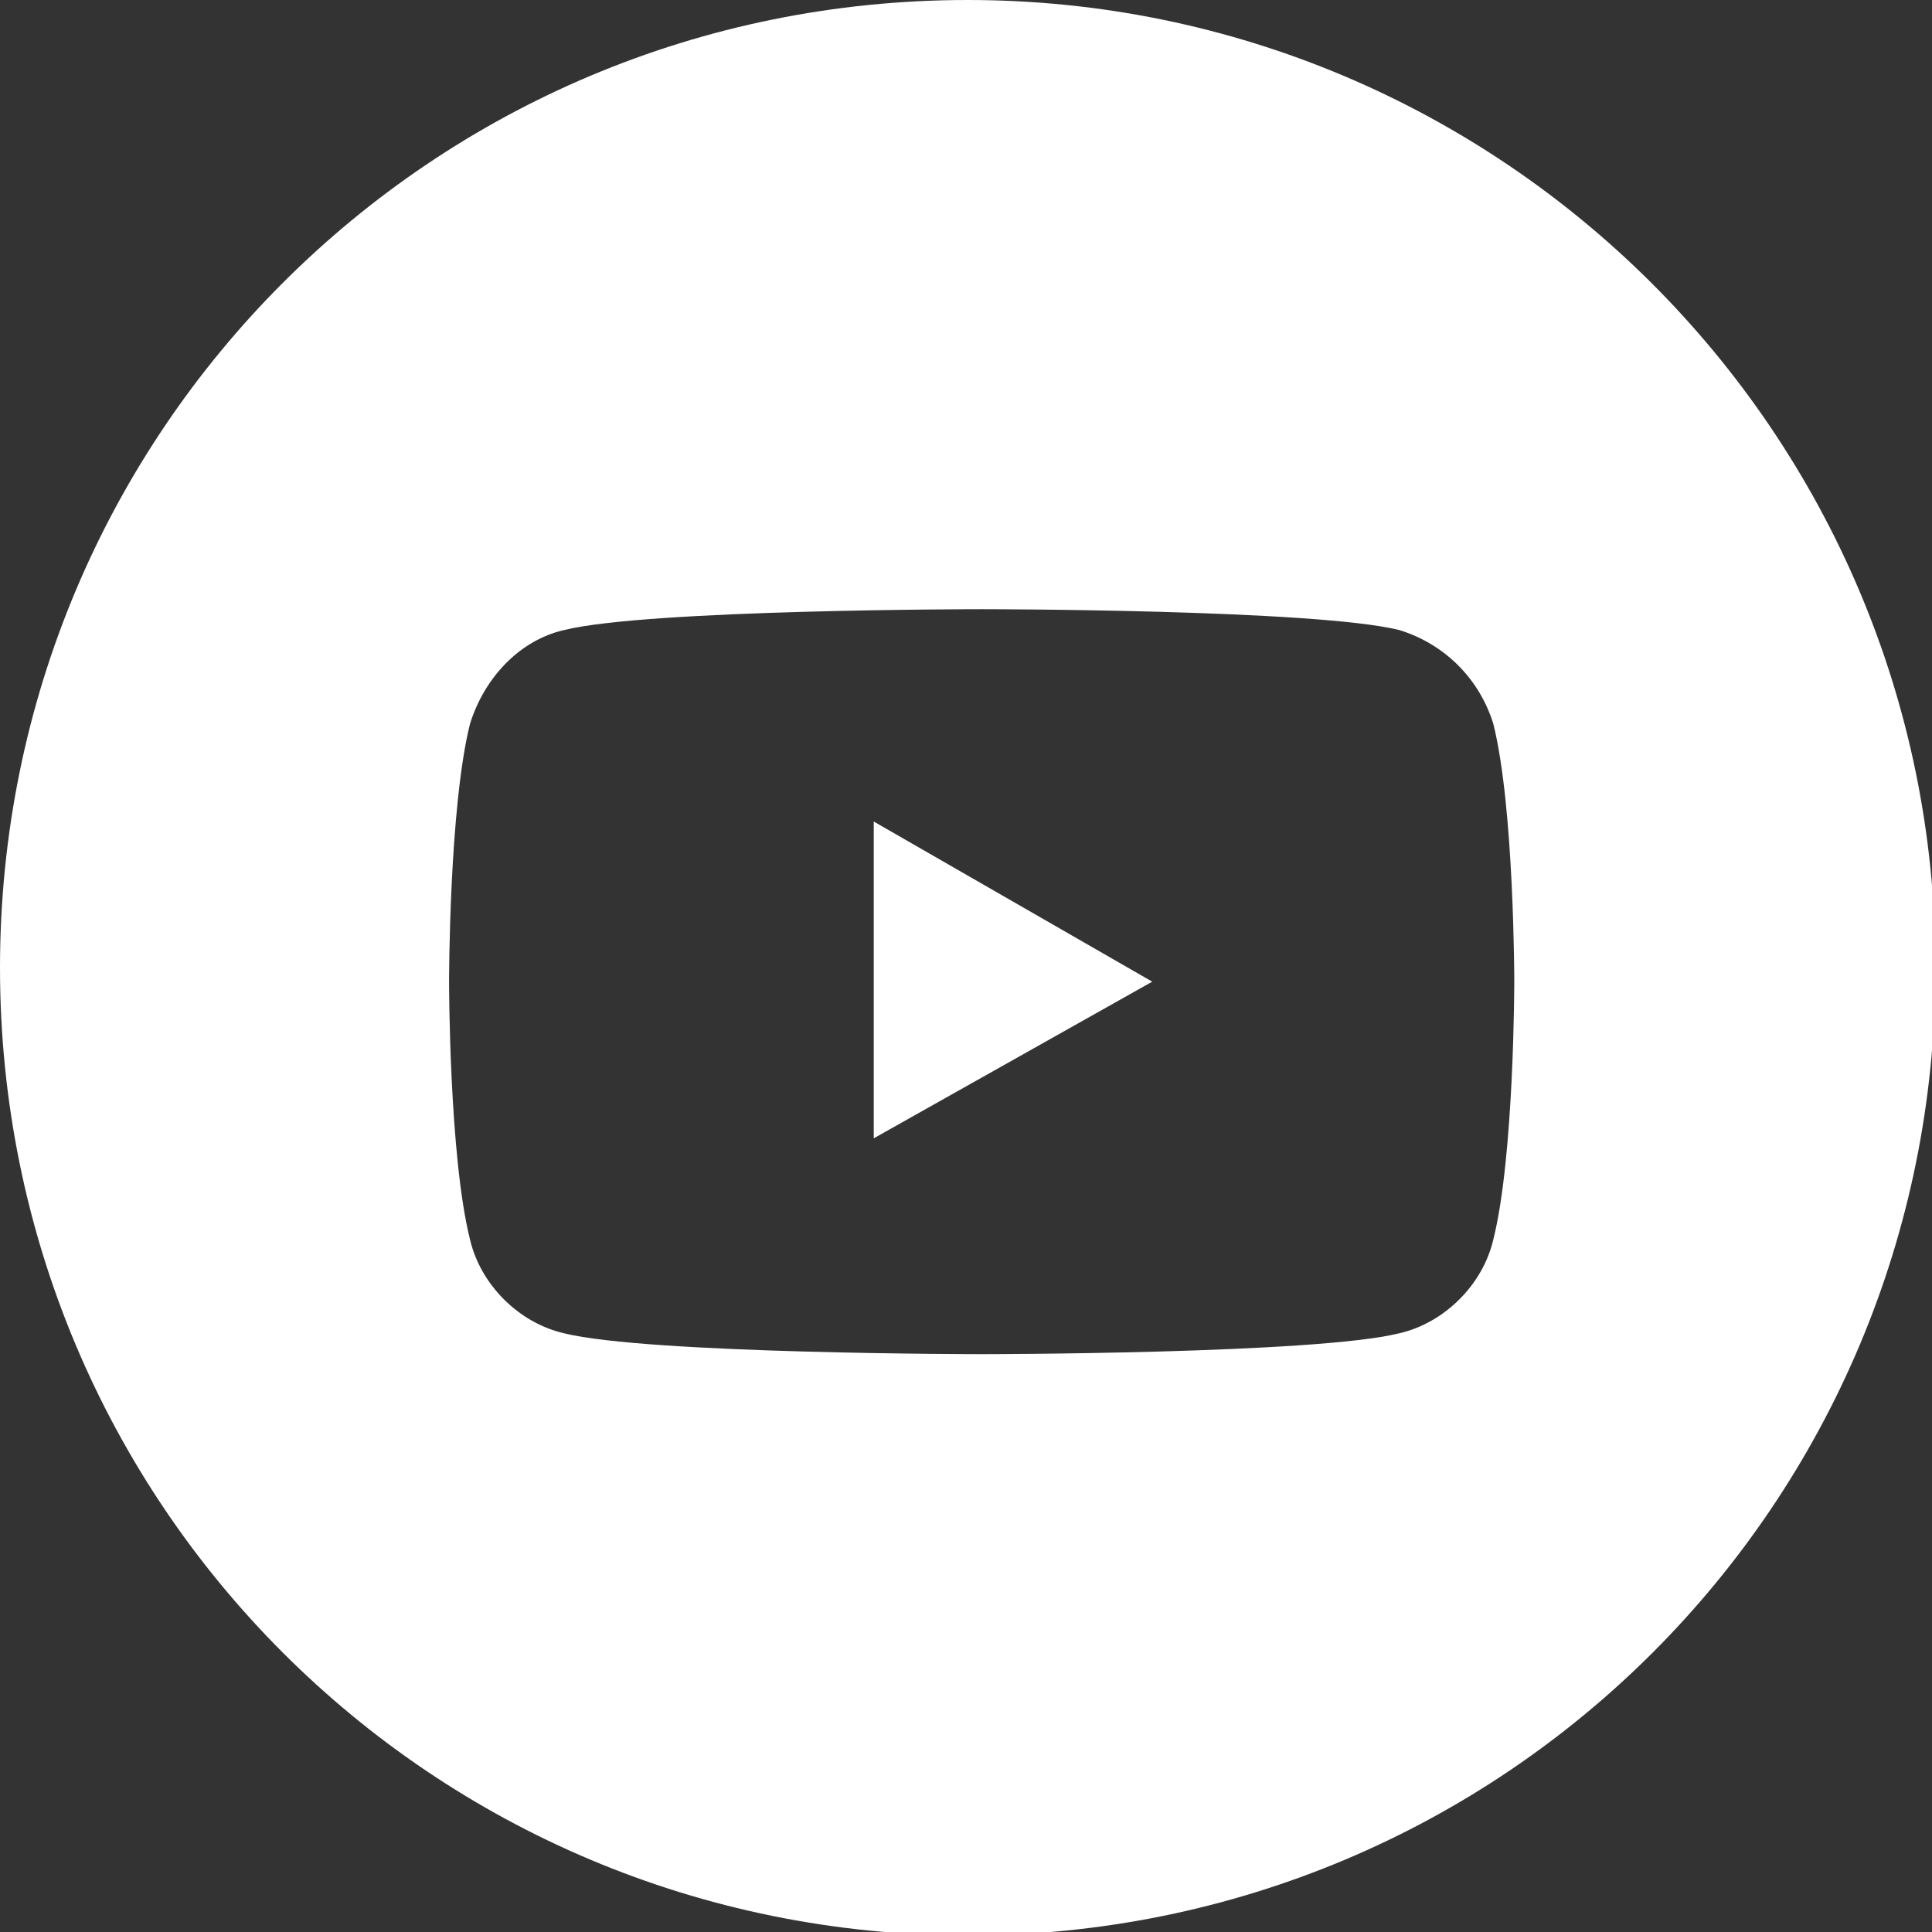 <?xml version="1.0" encoding="UTF-8"?> <!-- Generator: Adobe Illustrator 27.5.0, SVG Export Plug-In . SVG Version: 6.00 Build 0) --> <svg xmlns="http://www.w3.org/2000/svg" xmlns:xlink="http://www.w3.org/1999/xlink" id="_Слой_2" x="0px" y="0px" viewBox="0 0 55.5 55.5" style="enable-background:new 0 0 55.5 55.5;" xml:space="preserve"><rect x="0" y="0" width="55.5" height="55.5" fill="#333333" stroke="none"/> <style type="text/css"> .st0{fill:#FFFFFF;} </style> <g id="_Слой_1-2"> <g> <path class="st0" d="M27.8,0C12.4,0,0,12.4,0,27.8s12.4,27.8,27.8,27.8s27.8-12.4,27.8-27.8S43.1,0,27.8,0z M42.9,35.6 c-0.3,1.3-1.4,2.4-2.7,2.7c-2.4,0.6-12,0.6-12,0.6s-9.6,0-12-0.6c-1.3-0.3-2.4-1.4-2.7-2.7c-0.6-2.4-0.6-7.4-0.6-7.4s0-5,0.6-7.4 c0.4-1.3,1.4-2.4,2.7-2.7c2.4-0.6,12-0.6,12-0.6s9.6,0,12,0.6c1.3,0.4,2.3,1.4,2.7,2.7c0.6,2.4,0.6,7.4,0.6,7.4 S43.5,33.2,42.9,35.6z"></path> <polygon class="st0" points="25.1,32.7 33.1,28.2 25.1,23.6 "></polygon> </g> </g> </svg> 